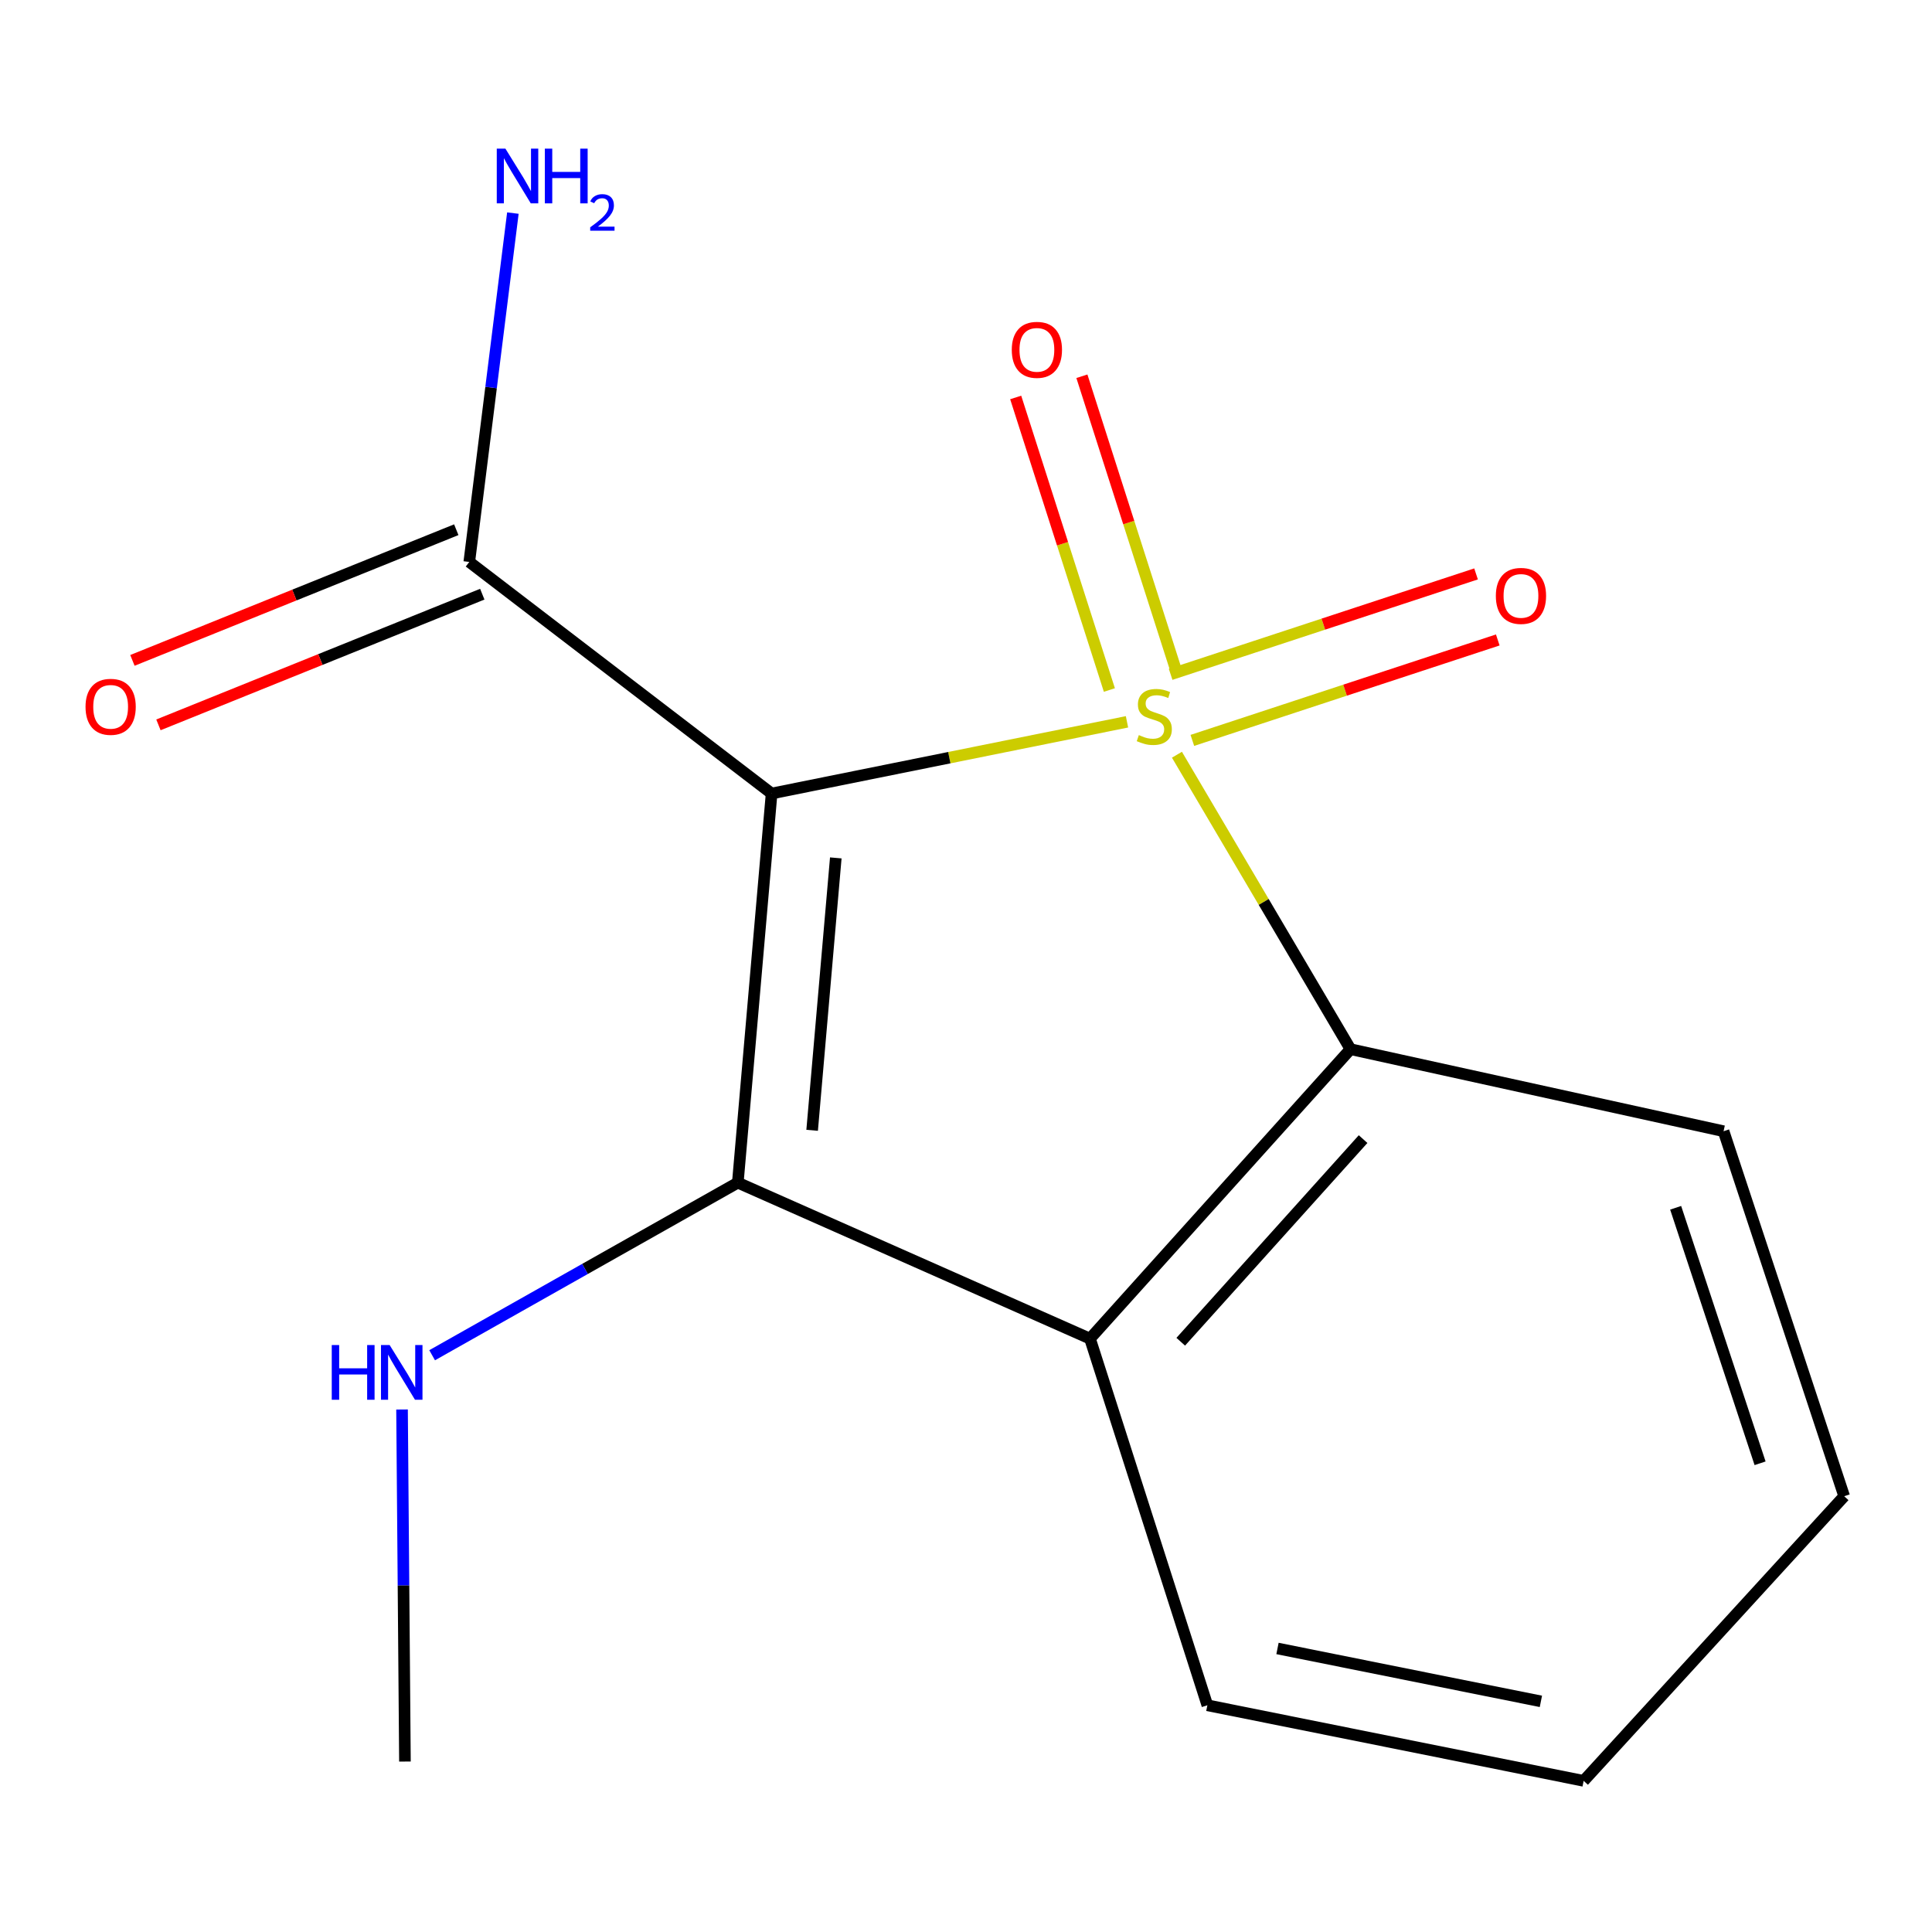 <?xml version='1.0' encoding='iso-8859-1'?>
<svg version='1.1' baseProfile='full'
              xmlns='http://www.w3.org/2000/svg'
                      xmlns:rdkit='http://www.rdkit.org/xml'
                      xmlns:xlink='http://www.w3.org/1999/xlink'
                  xml:space='preserve'
width='1000px' height='1000px' viewBox='0 0 1000 1000'>
<!-- END OF HEADER -->
<rect style='opacity:1.0;fill:#FFFFFF;stroke:none' width='1000' height='1000' x='0' y='0'> </rect>
<path class='bond-0' d='M 583.331,373.614 L 491.356,392.168' style='fill:none;fill-rule:evenodd;stroke:#CCCC00;stroke-width:6px;stroke-linecap:butt;stroke-linejoin:miter;stroke-opacity:1' />
<path class='bond-0' d='M 491.356,392.168 L 399.381,410.723' style='fill:none;fill-rule:evenodd;stroke:#000000;stroke-width:6px;stroke-linecap:butt;stroke-linejoin:miter;stroke-opacity:1' />
<path class='bond-2' d='M 609.18,390.642 L 654.096,466.85' style='fill:none;fill-rule:evenodd;stroke:#CCCC00;stroke-width:6px;stroke-linecap:butt;stroke-linejoin:miter;stroke-opacity:1' />
<path class='bond-2' d='M 654.096,466.85 L 699.012,543.057' style='fill:none;fill-rule:evenodd;stroke:#000000;stroke-width:6px;stroke-linecap:butt;stroke-linejoin:miter;stroke-opacity:1' />
<path class='bond-5' d='M 617.157,383.225 L 696.201,357.232' style='fill:none;fill-rule:evenodd;stroke:#CCCC00;stroke-width:6px;stroke-linecap:butt;stroke-linejoin:miter;stroke-opacity:1' />
<path class='bond-5' d='M 696.201,357.232 L 775.244,331.24' style='fill:none;fill-rule:evenodd;stroke:#FF0000;stroke-width:6px;stroke-linecap:butt;stroke-linejoin:miter;stroke-opacity:1' />
<path class='bond-5' d='M 605.917,349.044 L 684.961,323.051' style='fill:none;fill-rule:evenodd;stroke:#CCCC00;stroke-width:6px;stroke-linecap:butt;stroke-linejoin:miter;stroke-opacity:1' />
<path class='bond-5' d='M 684.961,323.051 L 764.004,297.058' style='fill:none;fill-rule:evenodd;stroke:#FF0000;stroke-width:6px;stroke-linecap:butt;stroke-linejoin:miter;stroke-opacity:1' />
<path class='bond-6' d='M 608.48,346.174 L 584.234,270.462' style='fill:none;fill-rule:evenodd;stroke:#CCCC00;stroke-width:6px;stroke-linecap:butt;stroke-linejoin:miter;stroke-opacity:1' />
<path class='bond-6' d='M 584.234,270.462 L 559.988,194.75' style='fill:none;fill-rule:evenodd;stroke:#FF0000;stroke-width:6px;stroke-linecap:butt;stroke-linejoin:miter;stroke-opacity:1' />
<path class='bond-6' d='M 574.212,357.148 L 549.966,281.436' style='fill:none;fill-rule:evenodd;stroke:#CCCC00;stroke-width:6px;stroke-linecap:butt;stroke-linejoin:miter;stroke-opacity:1' />
<path class='bond-6' d='M 549.966,281.436 L 525.72,205.724' style='fill:none;fill-rule:evenodd;stroke:#FF0000;stroke-width:6px;stroke-linecap:butt;stroke-linejoin:miter;stroke-opacity:1' />
<path class='bond-1' d='M 399.381,410.723 L 381.89,612.143' style='fill:none;fill-rule:evenodd;stroke:#000000;stroke-width:6px;stroke-linecap:butt;stroke-linejoin:miter;stroke-opacity:1' />
<path class='bond-1' d='M 432.605,444.049 L 420.361,585.043' style='fill:none;fill-rule:evenodd;stroke:#000000;stroke-width:6px;stroke-linecap:butt;stroke-linejoin:miter;stroke-opacity:1' />
<path class='bond-4' d='M 399.381,410.723 L 242.899,290.862' style='fill:none;fill-rule:evenodd;stroke:#000000;stroke-width:6px;stroke-linecap:butt;stroke-linejoin:miter;stroke-opacity:1' />
<path class='bond-7' d='M 381.89,612.143 L 302.78,656.807' style='fill:none;fill-rule:evenodd;stroke:#000000;stroke-width:6px;stroke-linecap:butt;stroke-linejoin:miter;stroke-opacity:1' />
<path class='bond-7' d='M 302.78,656.807 L 223.67,701.471' style='fill:none;fill-rule:evenodd;stroke:#0000FF;stroke-width:6px;stroke-linecap:butt;stroke-linejoin:miter;stroke-opacity:1' />
<path class='bond-15' d='M 381.89,612.143 L 564.179,692.883' style='fill:none;fill-rule:evenodd;stroke:#000000;stroke-width:6px;stroke-linecap:butt;stroke-linejoin:miter;stroke-opacity:1' />
<path class='bond-3' d='M 699.012,543.057 L 564.179,692.883' style='fill:none;fill-rule:evenodd;stroke:#000000;stroke-width:6px;stroke-linecap:butt;stroke-linejoin:miter;stroke-opacity:1' />
<path class='bond-3' d='M 705.534,589.601 L 611.15,694.479' style='fill:none;fill-rule:evenodd;stroke:#000000;stroke-width:6px;stroke-linecap:butt;stroke-linejoin:miter;stroke-opacity:1' />
<path class='bond-11' d='M 699.012,543.057 L 892.116,585.516' style='fill:none;fill-rule:evenodd;stroke:#000000;stroke-width:6px;stroke-linecap:butt;stroke-linejoin:miter;stroke-opacity:1' />
<path class='bond-10' d='M 564.179,692.883 L 624.929,882.649' style='fill:none;fill-rule:evenodd;stroke:#000000;stroke-width:6px;stroke-linecap:butt;stroke-linejoin:miter;stroke-opacity:1' />
<path class='bond-8' d='M 236.166,274.178 L 152.355,307.997' style='fill:none;fill-rule:evenodd;stroke:#000000;stroke-width:6px;stroke-linecap:butt;stroke-linejoin:miter;stroke-opacity:1' />
<path class='bond-8' d='M 152.355,307.997 L 68.543,341.816' style='fill:none;fill-rule:evenodd;stroke:#FF0000;stroke-width:6px;stroke-linecap:butt;stroke-linejoin:miter;stroke-opacity:1' />
<path class='bond-8' d='M 249.631,307.546 L 165.819,341.365' style='fill:none;fill-rule:evenodd;stroke:#000000;stroke-width:6px;stroke-linecap:butt;stroke-linejoin:miter;stroke-opacity:1' />
<path class='bond-8' d='M 165.819,341.365 L 82.007,375.184' style='fill:none;fill-rule:evenodd;stroke:#FF0000;stroke-width:6px;stroke-linecap:butt;stroke-linejoin:miter;stroke-opacity:1' />
<path class='bond-9' d='M 242.899,290.862 L 254.183,200.578' style='fill:none;fill-rule:evenodd;stroke:#000000;stroke-width:6px;stroke-linecap:butt;stroke-linejoin:miter;stroke-opacity:1' />
<path class='bond-9' d='M 254.183,200.578 L 265.467,110.294' style='fill:none;fill-rule:evenodd;stroke:#0000FF;stroke-width:6px;stroke-linecap:butt;stroke-linejoin:miter;stroke-opacity:1' />
<path class='bond-12' d='M 208.094,729.55 L 208.845,820.662' style='fill:none;fill-rule:evenodd;stroke:#0000FF;stroke-width:6px;stroke-linecap:butt;stroke-linejoin:miter;stroke-opacity:1' />
<path class='bond-12' d='M 208.845,820.662 L 209.595,911.774' style='fill:none;fill-rule:evenodd;stroke:#000000;stroke-width:6px;stroke-linecap:butt;stroke-linejoin:miter;stroke-opacity:1' />
<path class='bond-16' d='M 624.929,882.649 L 819.692,921.769' style='fill:none;fill-rule:evenodd;stroke:#000000;stroke-width:6px;stroke-linecap:butt;stroke-linejoin:miter;stroke-opacity:1' />
<path class='bond-16' d='M 661.229,853.239 L 797.564,880.624' style='fill:none;fill-rule:evenodd;stroke:#000000;stroke-width:6px;stroke-linecap:butt;stroke-linejoin:miter;stroke-opacity:1' />
<path class='bond-14' d='M 892.116,585.516 L 954.545,774.442' style='fill:none;fill-rule:evenodd;stroke:#000000;stroke-width:6px;stroke-linecap:butt;stroke-linejoin:miter;stroke-opacity:1' />
<path class='bond-14' d='M 867.316,625.145 L 911.016,757.393' style='fill:none;fill-rule:evenodd;stroke:#000000;stroke-width:6px;stroke-linecap:butt;stroke-linejoin:miter;stroke-opacity:1' />
<path class='bond-13' d='M 819.692,921.769 L 954.545,774.442' style='fill:none;fill-rule:evenodd;stroke:#000000;stroke-width:6px;stroke-linecap:butt;stroke-linejoin:miter;stroke-opacity:1' />
<path  class='atom-0' d='M 589.463 380.483
Q 589.783 380.603, 591.103 381.163
Q 592.423 381.723, 593.863 382.083
Q 595.343 382.403, 596.783 382.403
Q 599.463 382.403, 601.023 381.123
Q 602.583 379.803, 602.583 377.523
Q 602.583 375.963, 601.783 375.003
Q 601.023 374.043, 599.823 373.523
Q 598.623 373.003, 596.623 372.403
Q 594.103 371.643, 592.583 370.923
Q 591.103 370.203, 590.023 368.683
Q 588.983 367.163, 588.983 364.603
Q 588.983 361.043, 591.383 358.843
Q 593.823 356.643, 598.623 356.643
Q 601.903 356.643, 605.623 358.203
L 604.703 361.283
Q 601.303 359.883, 598.743 359.883
Q 595.983 359.883, 594.463 361.043
Q 592.943 362.163, 592.983 364.123
Q 592.983 365.643, 593.743 366.563
Q 594.543 367.483, 595.663 368.003
Q 596.823 368.523, 598.743 369.123
Q 601.303 369.923, 602.823 370.723
Q 604.343 371.523, 605.423 373.163
Q 606.543 374.763, 606.543 377.523
Q 606.543 381.443, 603.903 383.563
Q 601.303 385.643, 596.943 385.643
Q 594.423 385.643, 592.503 385.083
Q 590.623 384.563, 588.383 383.643
L 589.463 380.483
' fill='#CCCC00'/>
<path  class='atom-6' d='M 774.248 308.434
Q 774.248 301.634, 777.608 297.834
Q 780.968 294.034, 787.248 294.034
Q 793.528 294.034, 796.888 297.834
Q 800.248 301.634, 800.248 308.434
Q 800.248 315.314, 796.848 319.234
Q 793.448 323.114, 787.248 323.114
Q 781.008 323.114, 777.608 319.234
Q 774.248 315.354, 774.248 308.434
M 787.248 319.914
Q 791.568 319.914, 793.888 317.034
Q 796.248 314.114, 796.248 308.434
Q 796.248 302.874, 793.888 300.074
Q 791.568 297.234, 787.248 297.234
Q 782.928 297.234, 780.568 300.034
Q 778.248 302.834, 778.248 308.434
Q 778.248 314.154, 780.568 317.034
Q 782.928 319.914, 787.248 319.914
' fill='#FF0000'/>
<path  class='atom-7' d='M 523.693 181.077
Q 523.693 174.277, 527.053 170.477
Q 530.413 166.677, 536.693 166.677
Q 542.973 166.677, 546.333 170.477
Q 549.693 174.277, 549.693 181.077
Q 549.693 187.957, 546.293 191.877
Q 542.893 195.757, 536.693 195.757
Q 530.453 195.757, 527.053 191.877
Q 523.693 187.997, 523.693 181.077
M 536.693 192.557
Q 541.013 192.557, 543.333 189.677
Q 545.693 186.757, 545.693 181.077
Q 545.693 175.517, 543.333 172.717
Q 541.013 169.877, 536.693 169.877
Q 532.373 169.877, 530.013 172.677
Q 527.693 175.477, 527.693 181.077
Q 527.693 186.797, 530.013 189.677
Q 532.373 192.557, 536.693 192.557
' fill='#FF0000'/>
<path  class='atom-8' d='M 171.716 696.194
L 175.556 696.194
L 175.556 708.234
L 190.036 708.234
L 190.036 696.194
L 193.876 696.194
L 193.876 724.514
L 190.036 724.514
L 190.036 711.434
L 175.556 711.434
L 175.556 724.514
L 171.716 724.514
L 171.716 696.194
' fill='#0000FF'/>
<path  class='atom-8' d='M 201.676 696.194
L 210.956 711.194
Q 211.876 712.674, 213.356 715.354
Q 214.836 718.034, 214.916 718.194
L 214.916 696.194
L 218.676 696.194
L 218.676 724.514
L 214.796 724.514
L 204.836 708.114
Q 203.676 706.194, 202.436 703.994
Q 201.236 701.794, 200.876 701.114
L 200.876 724.514
L 197.196 724.514
L 197.196 696.194
L 201.676 696.194
' fill='#0000FF'/>
<path  class='atom-9' d='M 44.271 365.845
Q 44.271 359.045, 47.631 355.245
Q 50.991 351.445, 57.271 351.445
Q 63.551 351.445, 66.911 355.245
Q 70.271 359.045, 70.271 365.845
Q 70.271 372.725, 66.871 376.645
Q 63.471 380.525, 57.271 380.525
Q 51.031 380.525, 47.631 376.645
Q 44.271 372.765, 44.271 365.845
M 57.271 377.325
Q 61.591 377.325, 63.911 374.445
Q 66.271 371.525, 66.271 365.845
Q 66.271 360.285, 63.911 357.485
Q 61.591 354.645, 57.271 354.645
Q 52.951 354.645, 50.591 357.445
Q 48.271 360.245, 48.271 365.845
Q 48.271 371.565, 50.591 374.445
Q 52.951 377.325, 57.271 377.325
' fill='#FF0000'/>
<path  class='atom-10' d='M 261.606 76.941
L 270.886 91.941
Q 271.806 93.421, 273.286 96.101
Q 274.766 98.781, 274.846 98.941
L 274.846 76.941
L 278.606 76.941
L 278.606 105.261
L 274.726 105.261
L 264.766 88.861
Q 263.606 86.941, 262.366 84.741
Q 261.166 82.541, 260.806 81.861
L 260.806 105.261
L 257.126 105.261
L 257.126 76.941
L 261.606 76.941
' fill='#0000FF'/>
<path  class='atom-10' d='M 282.006 76.941
L 285.846 76.941
L 285.846 88.981
L 300.326 88.981
L 300.326 76.941
L 304.166 76.941
L 304.166 105.261
L 300.326 105.261
L 300.326 92.181
L 285.846 92.181
L 285.846 105.261
L 282.006 105.261
L 282.006 76.941
' fill='#0000FF'/>
<path  class='atom-10' d='M 305.539 104.268
Q 306.225 102.499, 307.862 101.522
Q 309.499 100.519, 311.769 100.519
Q 314.594 100.519, 316.178 102.05
Q 317.762 103.581, 317.762 106.301
Q 317.762 109.073, 315.703 111.66
Q 313.67 114.247, 309.446 117.309
L 318.079 117.309
L 318.079 119.421
L 305.486 119.421
L 305.486 117.653
Q 308.971 115.171, 311.03 113.323
Q 313.116 111.475, 314.119 109.812
Q 315.122 108.149, 315.122 106.433
Q 315.122 104.637, 314.225 103.634
Q 313.327 102.631, 311.769 102.631
Q 310.265 102.631, 309.261 103.238
Q 308.258 103.845, 307.545 105.192
L 305.539 104.268
' fill='#0000FF'/>
</svg>

